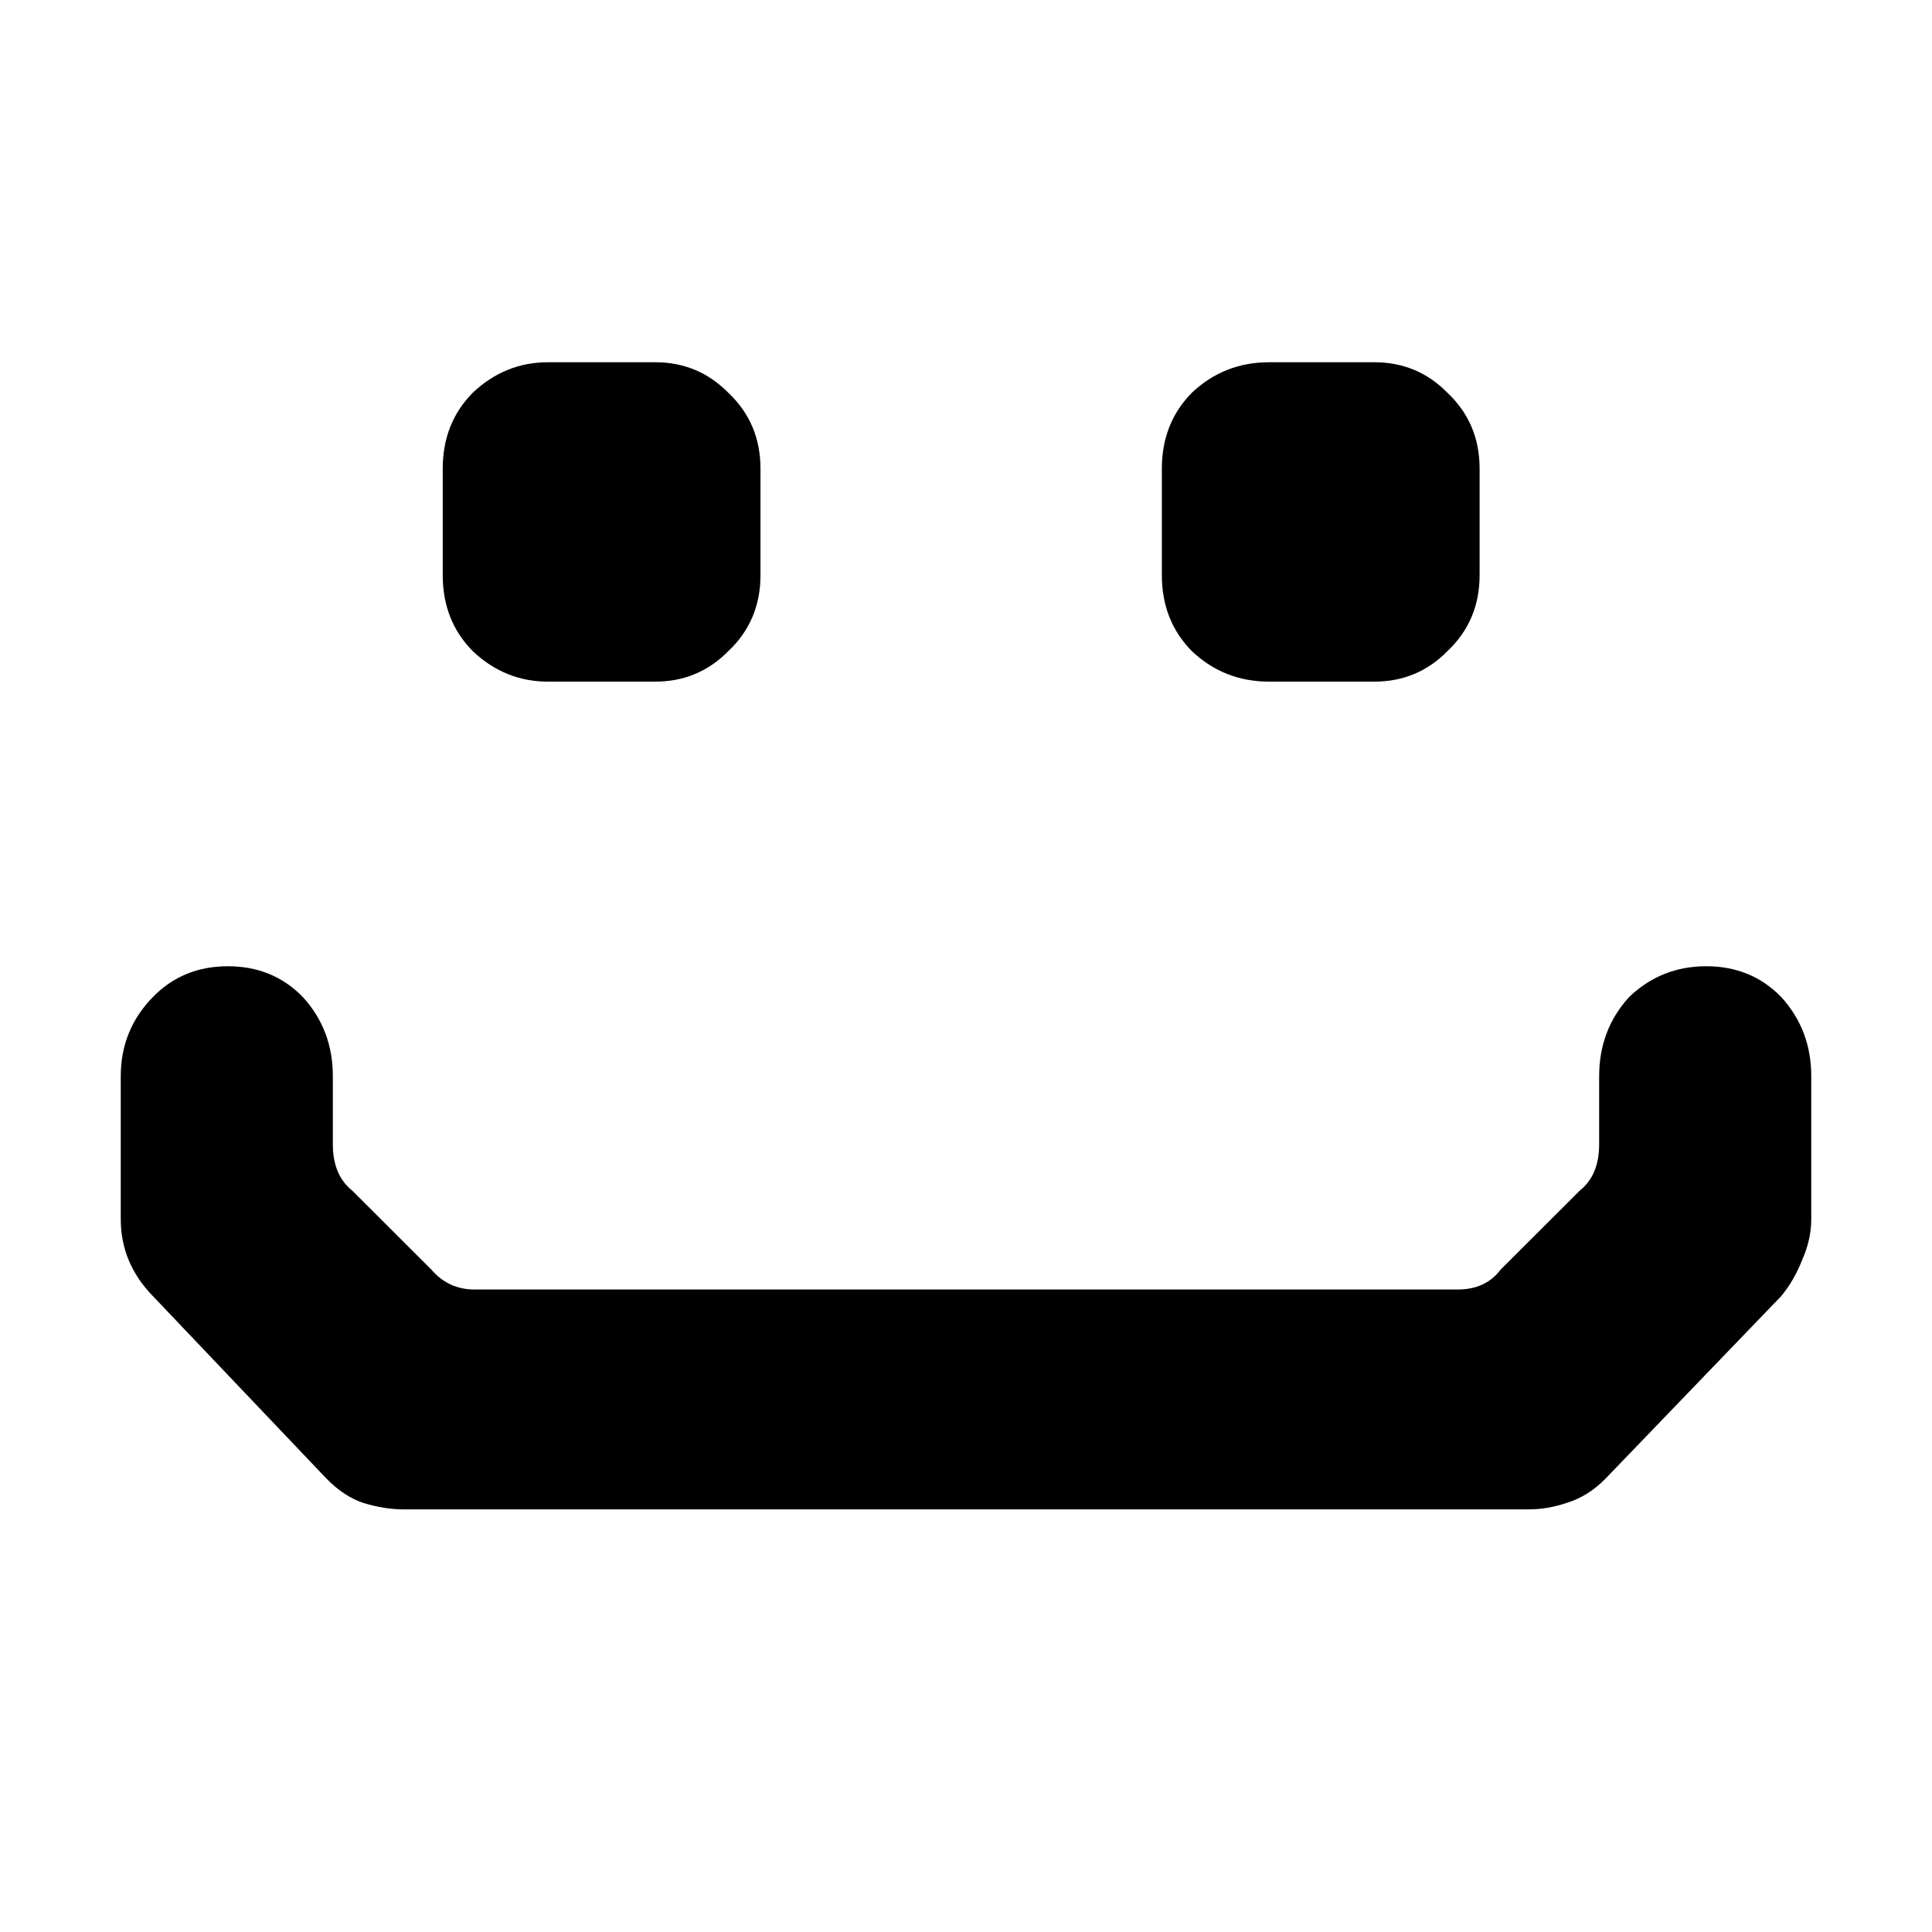 <svg xmlns="http://www.w3.org/2000/svg" version="1.1" xmlns:xlink="http://www.w3.org/1999/xlink" xmlns:svgjs="http://svgjs.com/svgjs" width="32" height="32">
    <svg width="32" height="32" viewBox="0 0 32 32" fill="none" xmlns="http://www.w3.org/2000/svg">
        <path fill="#000" d="M7.333 7.763C7.333 7.259 7.499 6.84 7.831 6.504C8.187 6.168 8.602 6 9.076 6H10.853C11.327 6 11.73 6.168 12.062 6.504C12.418 6.84 12.596 7.259 12.596 7.763V9.527C12.596 10.03 12.418 10.45 12.062 10.786C11.73 11.122 11.327 11.29 10.853 11.29H9.076C8.602 11.29 8.187 11.122 7.831 10.786C7.499 10.45 7.333 10.03 7.333 9.527V7.763ZM19.244 7.763C19.244 7.259 19.41 6.84 19.742 6.504C20.098 6.168 20.524 6 21.022 6H22.765C23.238 6 23.642 6.168 23.973 6.504C24.329 6.84 24.507 7.259 24.507 7.763V9.527C24.507 10.03 24.329 10.45 23.973 10.786C23.642 11.122 23.238 11.29 22.765 11.29H21.022C20.524 11.29 20.098 11.122 19.742 10.786C19.41 10.45 19.244 10.03 19.244 9.527V7.763Z" />
        <path fill="#000" d="M5.513 18.954C5.513 19.294 5.62 19.549 5.833 19.719L7.146 21.03C7.335 21.249 7.572 21.358 7.856 21.358H24.145C24.452 21.358 24.689 21.249 24.854 21.03L26.167 19.719C26.38 19.549 26.487 19.294 26.487 18.954V17.825C26.487 17.315 26.652 16.878 26.983 16.514C27.338 16.174 27.764 16.004 28.261 16.004C28.758 16.004 29.172 16.174 29.503 16.514C29.834 16.878 30 17.315 30 17.825V20.192C30 20.411 29.953 20.63 29.858 20.848C29.763 21.091 29.645 21.297 29.503 21.467L26.593 24.49C26.404 24.684 26.191 24.818 25.954 24.891C25.741 24.964 25.529 25 25.316 25H6.684C6.471 25 6.247 24.964 6.01 24.891C5.797 24.818 5.596 24.684 5.407 24.49L2.532 21.467C2.177 21.103 2 20.678 2 20.192V17.825C2 17.315 2.177 16.878 2.532 16.514C2.864 16.174 3.278 16.004 3.774 16.004C4.271 16.004 4.685 16.174 5.016 16.514C5.348 16.878 5.513 17.315 5.513 17.825V18.954Z" />
    </svg>
    <style>
        @media (prefers-color-scheme: dark) { :root { filter: invert(100%); } }
    </style>
</svg>
